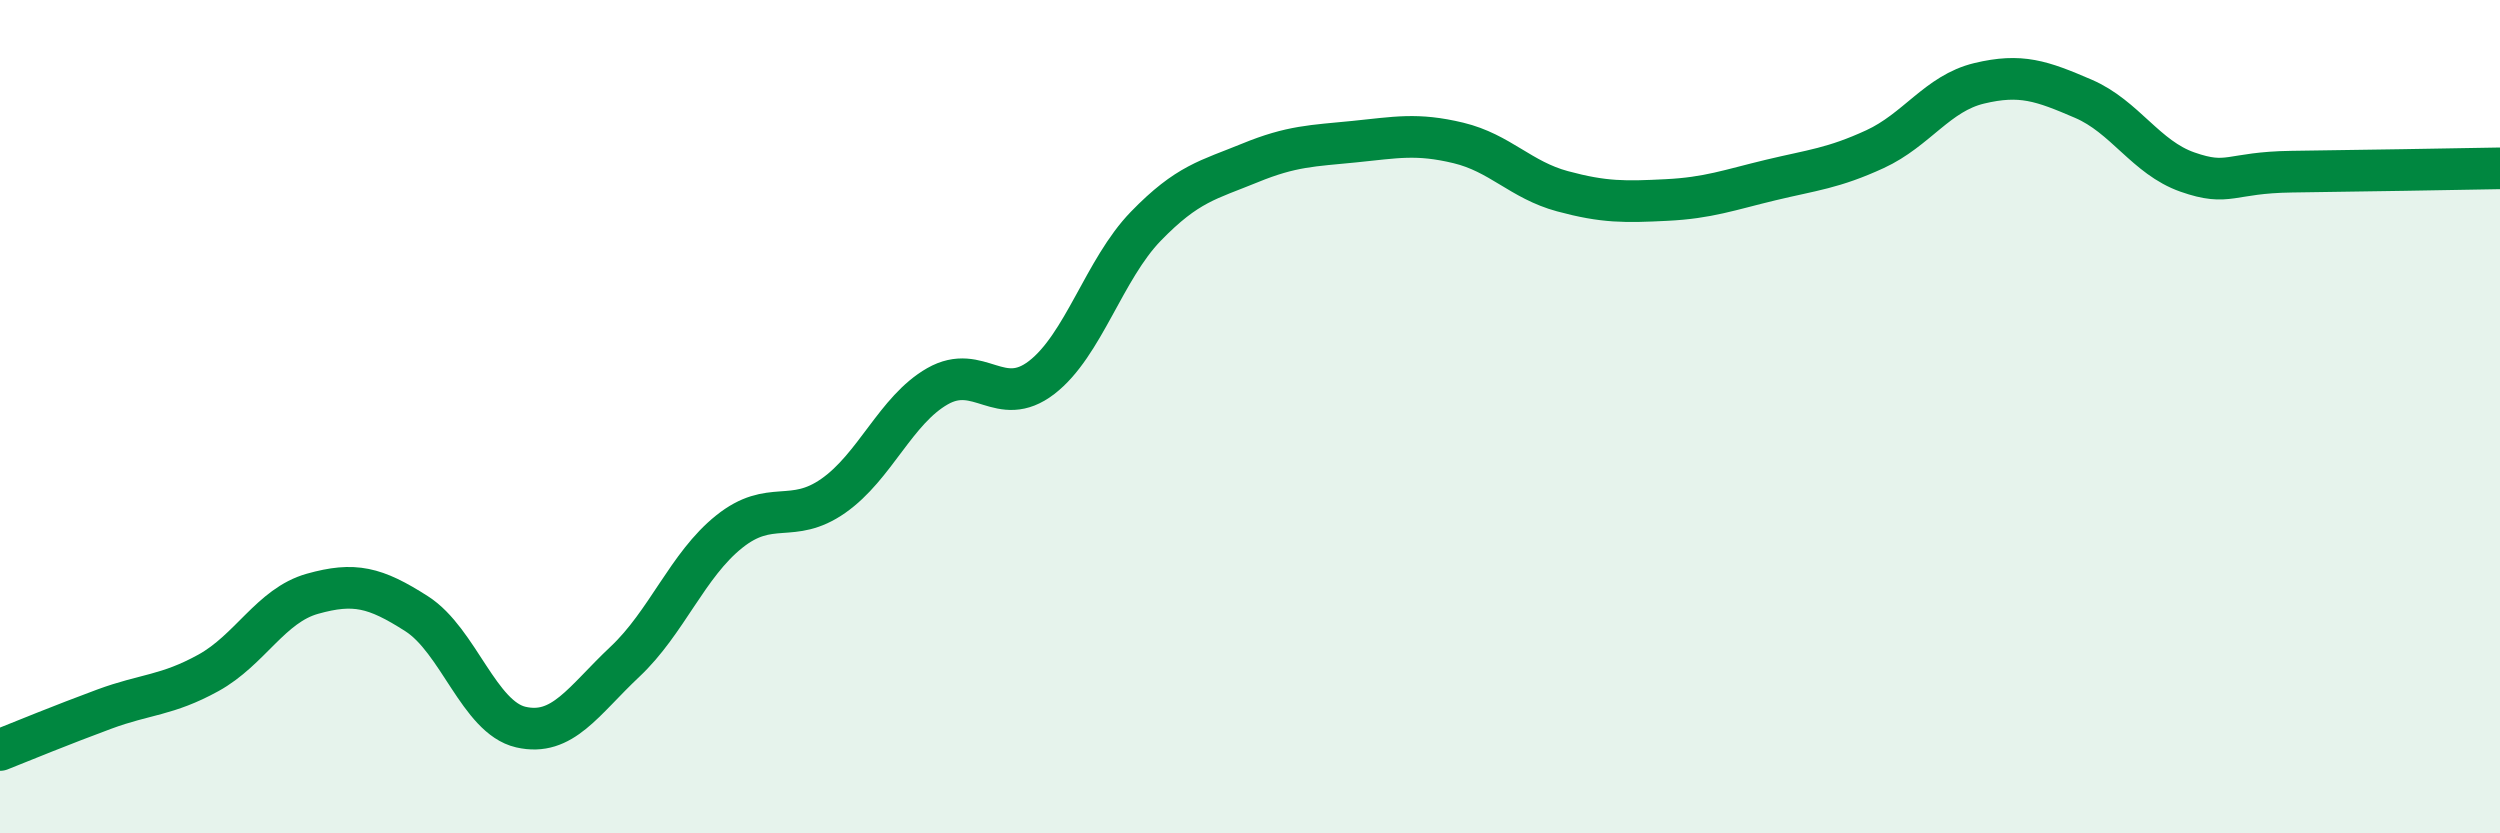 
    <svg width="60" height="20" viewBox="0 0 60 20" xmlns="http://www.w3.org/2000/svg">
      <path
        d="M 0,18 C 0.5,17.8 1.5,17.39 2.5,17.02 C 3.5,16.65 4,16.7 5,16.15 C 6,15.6 6.5,14.53 7.5,14.25 C 8.5,13.97 9,14.09 10,14.73 C 11,15.37 11.5,17.22 12.5,17.45 C 13.5,17.68 14,16.82 15,15.88 C 16,14.94 16.5,13.56 17.5,12.76 C 18.5,11.96 19,12.6 20,11.9 C 21,11.2 21.5,9.84 22.5,9.27 C 23.5,8.7 24,9.83 25,9.06 C 26,8.29 26.5,6.46 27.5,5.43 C 28.5,4.4 29,4.32 30,3.91 C 31,3.5 31.5,3.5 32.5,3.4 C 33.5,3.3 34,3.19 35,3.43 C 36,3.67 36.5,4.32 37.5,4.59 C 38.5,4.86 39,4.85 40,4.8 C 41,4.75 41.5,4.56 42.5,4.32 C 43.5,4.08 44,4.04 45,3.58 C 46,3.12 46.5,2.24 47.5,2 C 48.5,1.76 49,1.94 50,2.37 C 51,2.8 51.5,3.78 52.5,4.13 C 53.5,4.48 53.5,4.14 55,4.12 C 56.5,4.1 59,4.06 60,4.04L60 20L0 20Z"
        fill="#008740"
        opacity="0.1"
        stroke-linecap="round"
        stroke-linejoin="round"
      />
      <path
        d="M 0,18 C 0.5,17.8 1.5,17.39 2.5,17.02 C 3.5,16.65 4,16.7 5,16.15 C 6,15.6 6.5,14.53 7.5,14.25 C 8.5,13.97 9,14.09 10,14.73 C 11,15.37 11.5,17.22 12.5,17.45 C 13.5,17.68 14,16.82 15,15.88 C 16,14.94 16.5,13.56 17.5,12.76 C 18.5,11.96 19,12.6 20,11.9 C 21,11.2 21.5,9.84 22.5,9.27 C 23.5,8.7 24,9.83 25,9.06 C 26,8.29 26.5,6.46 27.5,5.43 C 28.5,4.4 29,4.32 30,3.91 C 31,3.5 31.5,3.5 32.5,3.4 C 33.5,3.3 34,3.19 35,3.43 C 36,3.67 36.5,4.32 37.5,4.59 C 38.5,4.86 39,4.85 40,4.8 C 41,4.75 41.5,4.56 42.5,4.32 C 43.5,4.08 44,4.04 45,3.58 C 46,3.12 46.5,2.24 47.5,2 C 48.5,1.76 49,1.94 50,2.37 C 51,2.8 51.5,3.78 52.5,4.13 C 53.5,4.48 53.5,4.14 55,4.12 C 56.5,4.1 59,4.06 60,4.04"
        stroke="#008740"
        stroke-width="1"
        fill="none"
        stroke-linecap="round"
        stroke-linejoin="round"
      />
    </svg>
  